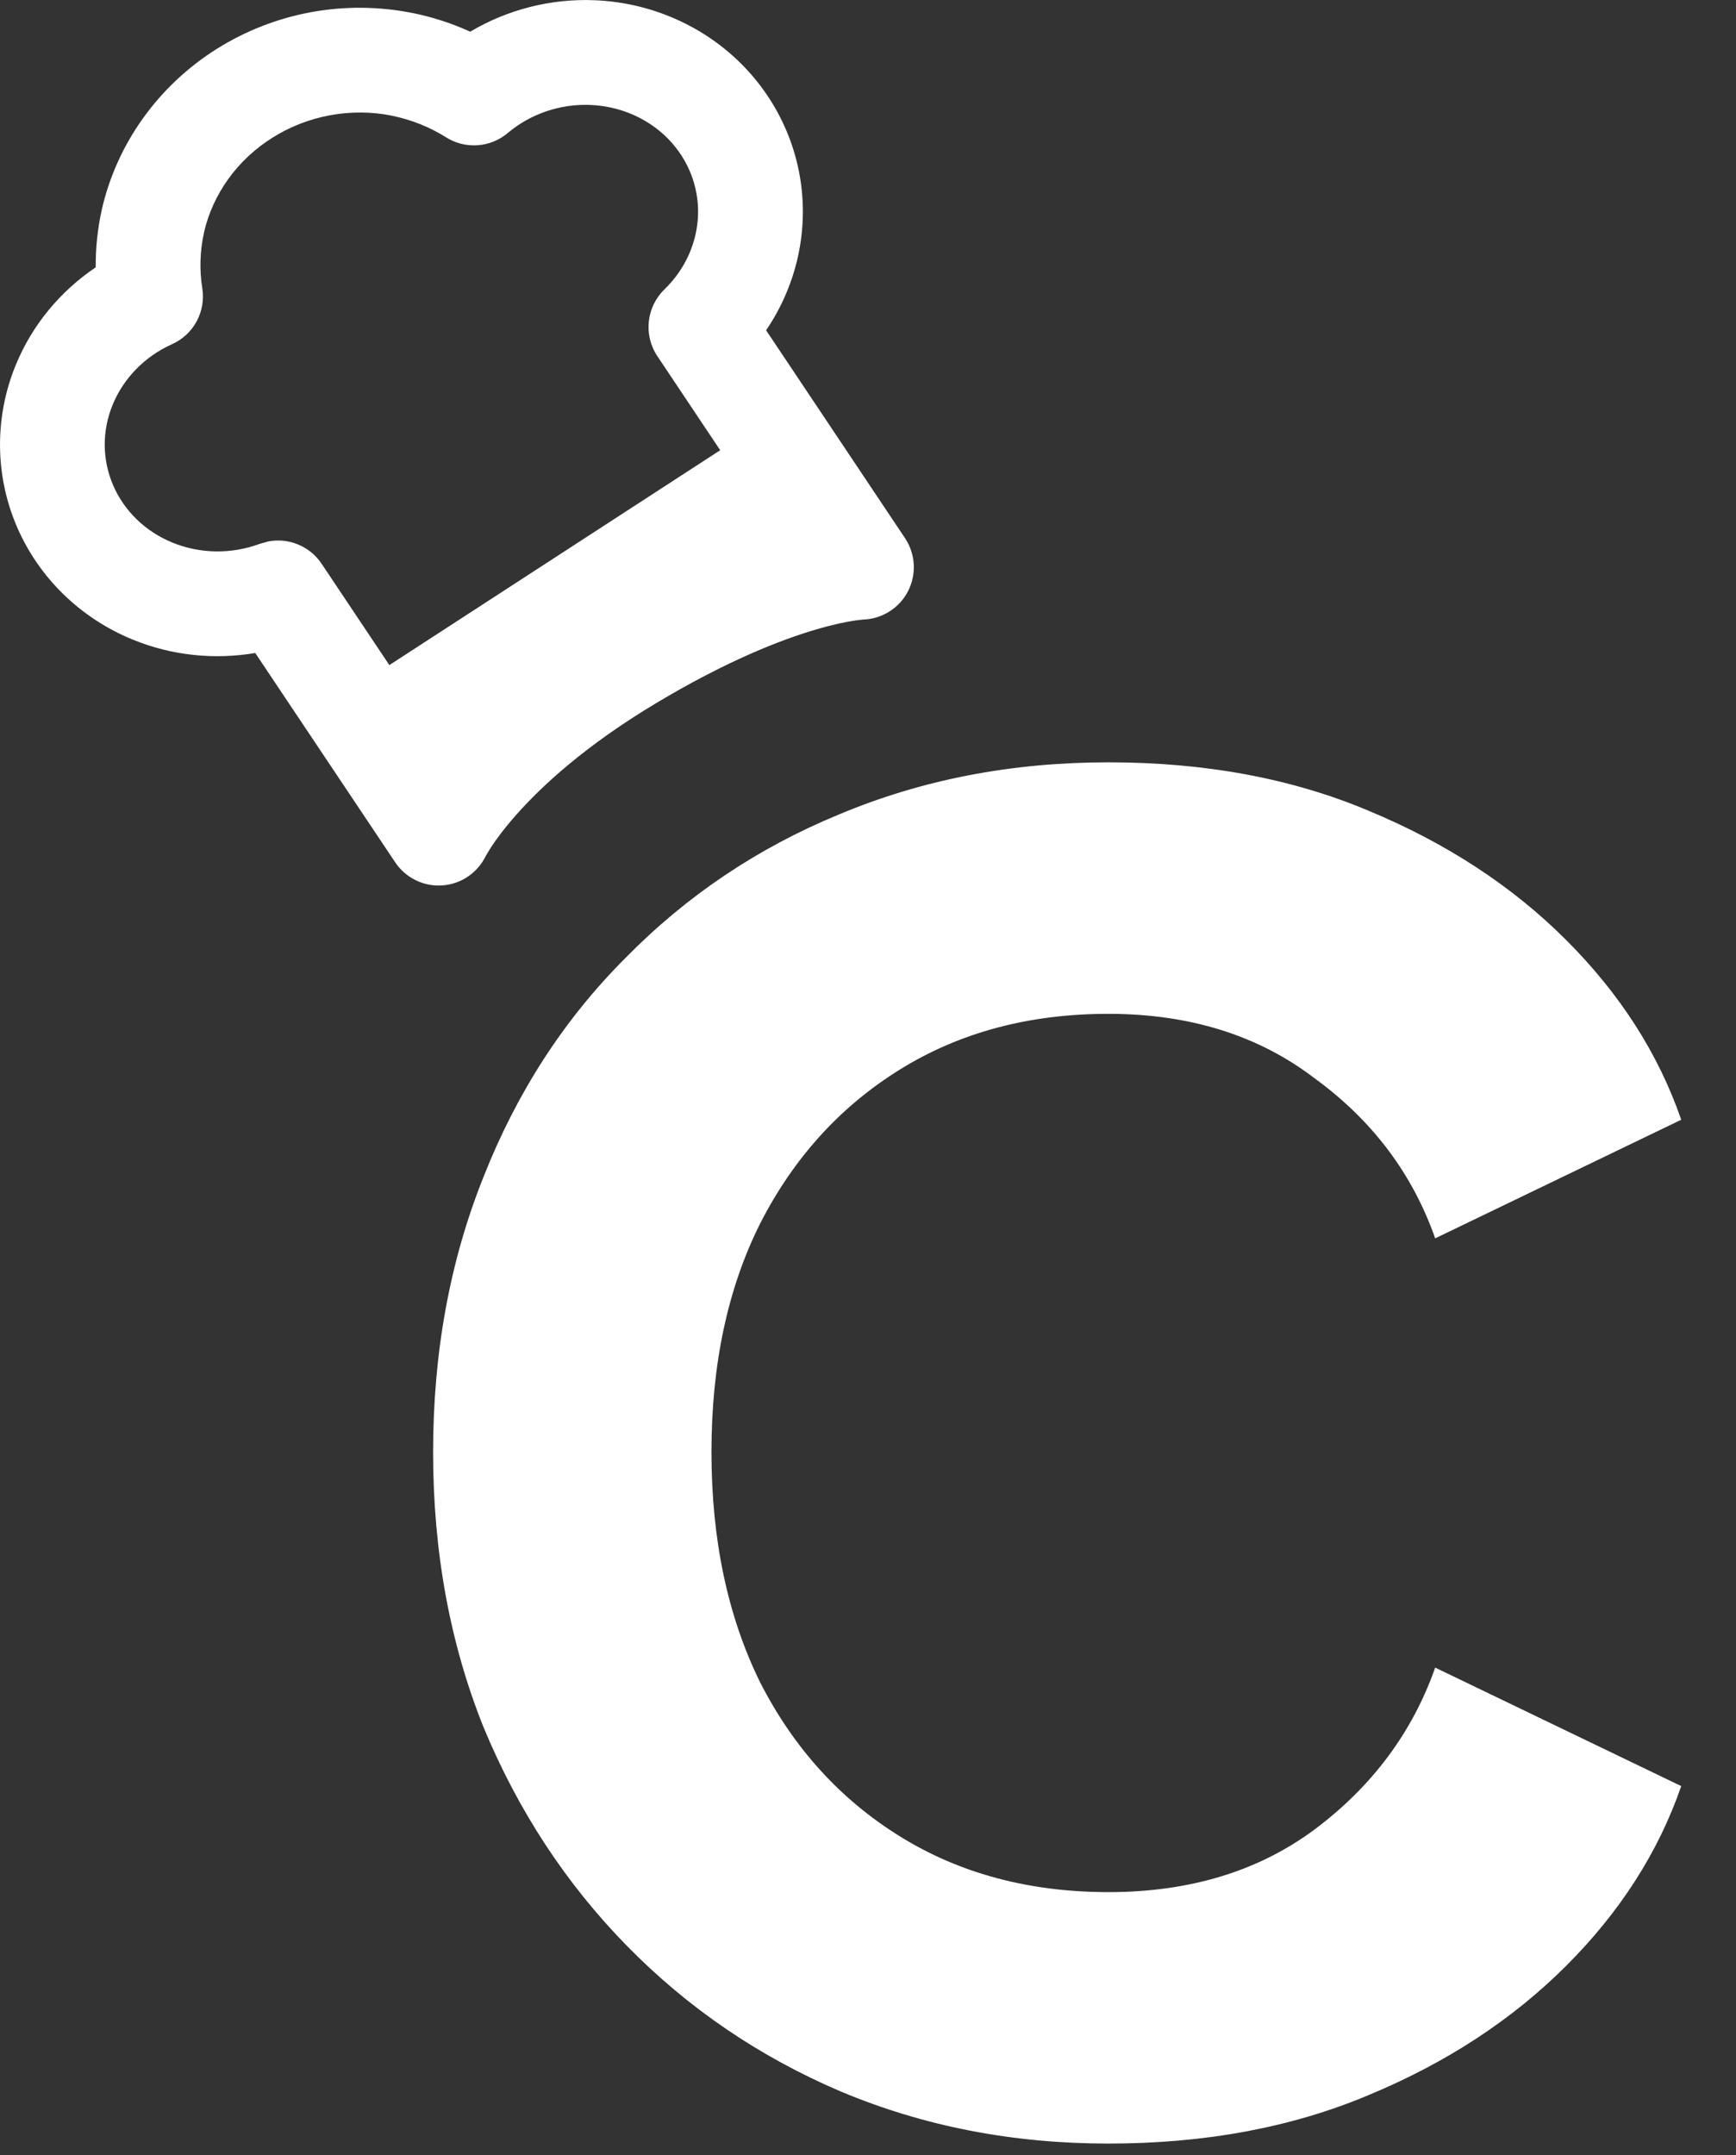 <svg width="29" height="36" viewBox="0 0 29 36" fill="none" xmlns="http://www.w3.org/2000/svg">
<rect x="0" y="0" width="29" height="36" fill="#333333" stroke="none"/>
<path d="M18.515 12.733C20.135 12.733 21.585 13.003 22.865 13.543C24.165 14.083 25.265 14.803 26.165 15.703C27.065 16.603 27.705 17.603 28.085 18.703L23.975 20.684C23.595 19.604 22.925 18.714 21.965 18.014C21.025 17.294 19.875 16.934 18.515 16.934C17.195 16.934 16.035 17.243 15.035 17.863C14.035 18.483 13.255 19.343 12.695 20.443C12.155 21.523 11.885 22.794 11.885 24.254C11.885 25.714 12.155 26.994 12.695 28.094C13.255 29.194 14.035 30.054 15.035 30.674C16.035 31.294 17.195 31.603 18.515 31.604C19.875 31.604 21.025 31.254 21.965 30.554C22.925 29.834 23.595 28.933 23.975 27.854L28.085 29.833C27.705 30.933 27.065 31.933 26.165 32.833C25.265 33.733 24.165 34.453 22.865 34.993C21.585 35.533 20.135 35.804 18.515 35.804C16.915 35.804 15.425 35.514 14.045 34.934C12.685 34.354 11.495 33.544 10.475 32.504C9.455 31.464 8.655 30.244 8.075 28.844C7.515 27.444 7.235 25.914 7.235 24.254C7.235 22.594 7.515 21.063 8.075 19.663C8.635 18.243 9.425 17.024 10.445 16.004C11.465 14.964 12.655 14.164 14.015 13.604C15.395 13.024 16.895 12.733 18.515 12.733ZM9.938 0.004C10.878 0.043 11.771 0.435 12.423 1.107C13.076 1.781 13.433 2.68 13.411 3.616C13.395 4.3 13.178 4.957 12.798 5.517L15.118 8.988C15.296 9.254 15.314 9.596 15.166 9.88C15.018 10.163 14.726 10.343 14.406 10.349L14.407 10.35H14.409C14.407 10.35 14.403 10.35 14.399 10.351C14.376 10.353 14.331 10.357 14.266 10.367C14.135 10.387 13.921 10.429 13.629 10.515C13.044 10.687 12.14 11.037 10.95 11.751C9.776 12.455 9.052 13.127 8.631 13.602C8.42 13.839 8.283 14.029 8.204 14.15C8.165 14.211 8.14 14.255 8.126 14.279C8.123 14.284 8.119 14.289 8.117 14.292C7.982 14.576 7.705 14.766 7.392 14.789C7.078 14.812 6.776 14.664 6.601 14.402L4.264 10.907C3.579 11.023 2.87 10.95 2.222 10.685C1.351 10.331 0.652 9.656 0.282 8.797C-0.087 7.937 -0.093 6.969 0.261 6.102C0.534 5.433 1.004 4.866 1.599 4.465C1.596 4.143 1.63 3.821 1.7 3.505V3.503C1.825 2.954 2.06 2.434 2.39 1.974C2.719 1.514 3.138 1.121 3.619 0.818C4.101 0.515 4.637 0.306 5.198 0.203C5.759 0.1 6.336 0.106 6.894 0.218H6.896C7.227 0.285 7.549 0.39 7.855 0.529C8.479 0.159 9.204 -0.027 9.938 0.004ZM8.115 14.297C8.115 14.298 8.115 14.3 8.114 14.301H8.113C8.114 14.3 8.114 14.298 8.115 14.296V14.297ZM9.864 1.753C9.358 1.732 8.862 1.901 8.482 2.222C8.191 2.467 7.775 2.497 7.452 2.294C7.178 2.122 6.872 1.999 6.547 1.933V1.932C6.209 1.864 5.857 1.862 5.515 1.925C5.171 1.988 4.843 2.116 4.551 2.3C4.259 2.484 4.007 2.719 3.812 2.992C3.617 3.264 3.479 3.568 3.407 3.886L3.408 3.887C3.34 4.192 3.33 4.507 3.379 4.812C3.442 5.203 3.235 5.587 2.874 5.749C2.413 5.956 2.06 6.324 1.881 6.763C1.702 7.2 1.707 7.681 1.89 8.105C2.073 8.531 2.425 8.878 2.883 9.064C3.341 9.251 3.866 9.26 4.341 9.083L4.484 9.043C4.824 8.979 5.176 9.122 5.373 9.417L6.504 11.109L12.031 7.52L10.98 5.947C10.746 5.596 10.797 5.126 11.101 4.832C11.454 4.49 11.65 4.037 11.661 3.575C11.672 3.114 11.497 2.666 11.167 2.325C10.836 1.984 10.37 1.774 9.864 1.753ZM14.417 10.35H14.409C14.414 10.349 14.418 10.349 14.419 10.349L14.417 10.35Z" fill="white"/>
</svg>

